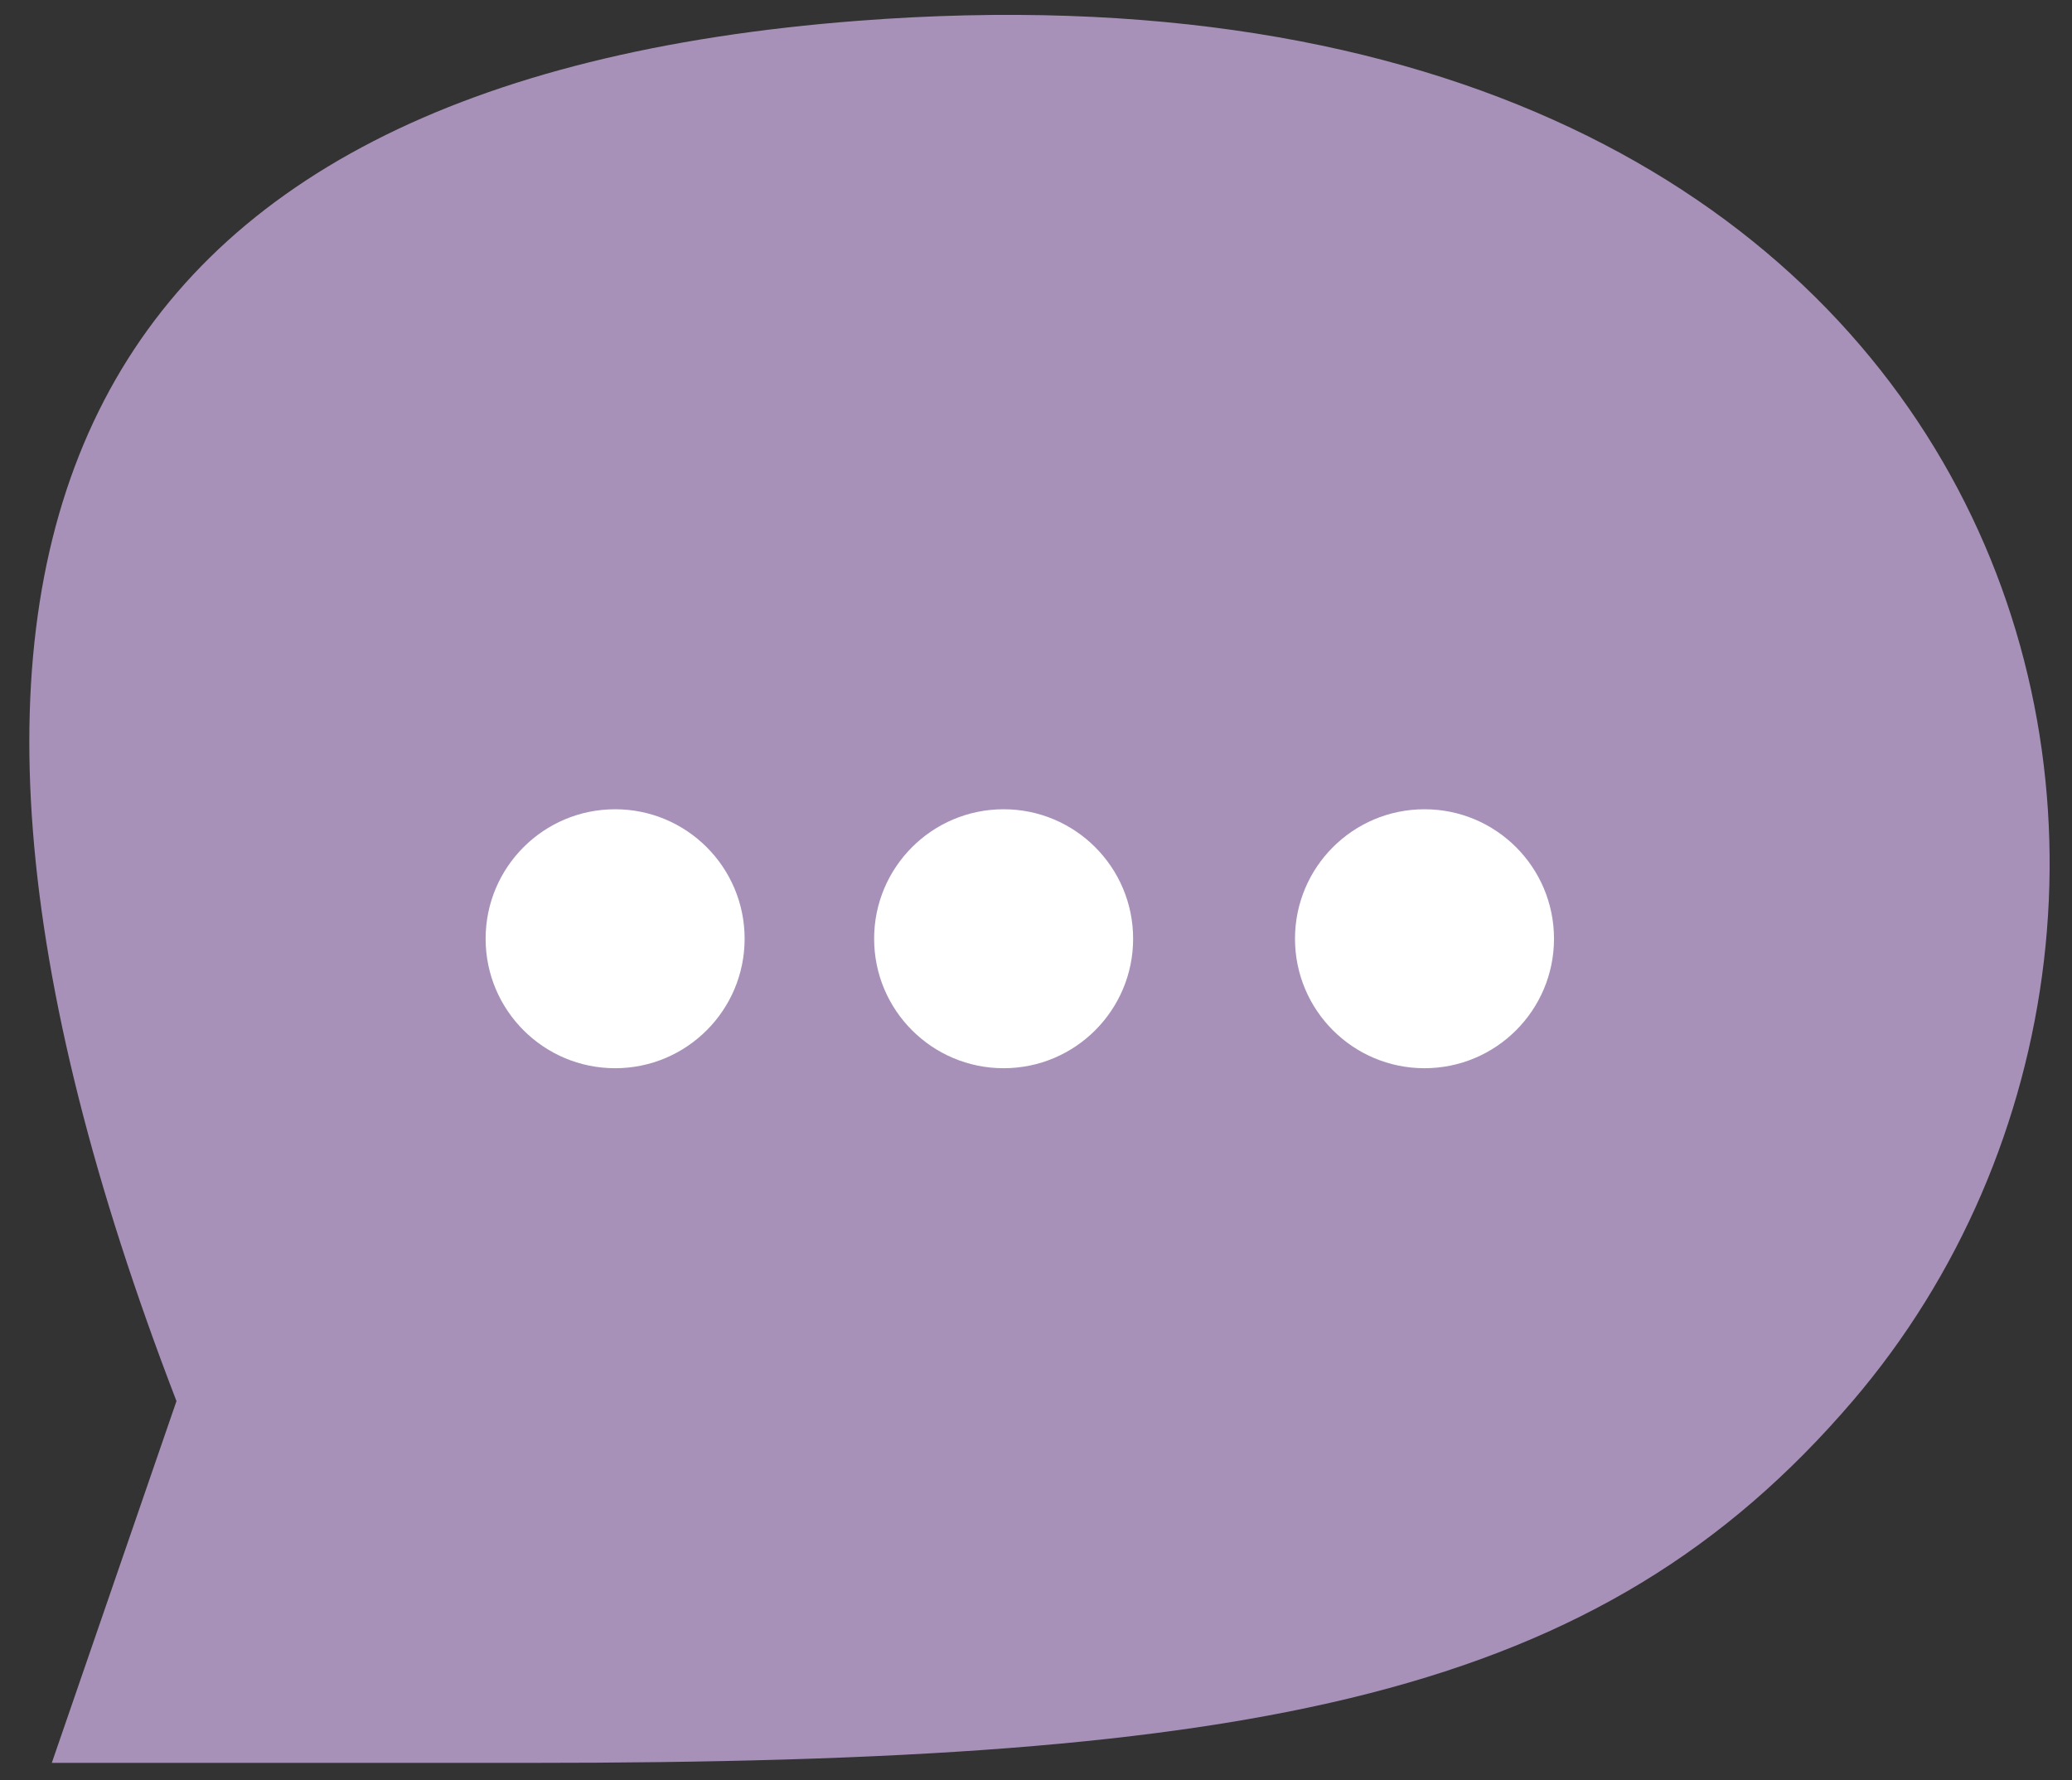 <?xml version="1.0" encoding="UTF-8"?>
<svg width="64px" height="55px" viewBox="0 0 64 55" version="1.1" xmlns="http://www.w3.org/2000/svg" xmlns:xlink="http://www.w3.org/1999/xlink">
    <rect x="0" y="0" width="64" height="55" fill="#333333" stroke="none"/>
    <title>Bubble-icn</title>
    <g id="ACCUEIL" stroke="none" stroke-width="1" fill="none" fill-rule="evenodd">
        <g id="Artboard" transform="translate(-689, -879)">
            <g id="ZONE" transform="translate(-119, 784)">
                <g id="Bubble-icn" transform="translate(808.906, 95.46)">
                    <path d="M4.545,42.824 C-5.675,16.264 1.34,2.05 25.59,0.183 C61.966,-2.617 69.579,27.328 56.316,42.824 C48.475,51.986 38.025,54 15.435,54 C12.402,54 7.488,54 0.694,54 L4.545,42.824 Z" id="Path-2" fill="#A791B9"></path>
                    <circle id="Oval" fill="#FFFFFF" cx="18.094" cy="28.54" r="4"></circle>
                    <circle id="Oval" fill="#FFFFFF" cx="30.094" cy="28.54" r="4"></circle>
                    <circle id="Oval" fill="#FFFFFF" cx="43.094" cy="28.54" r="4"></circle>
                </g>
            </g>
        </g>
    </g>
</svg>
